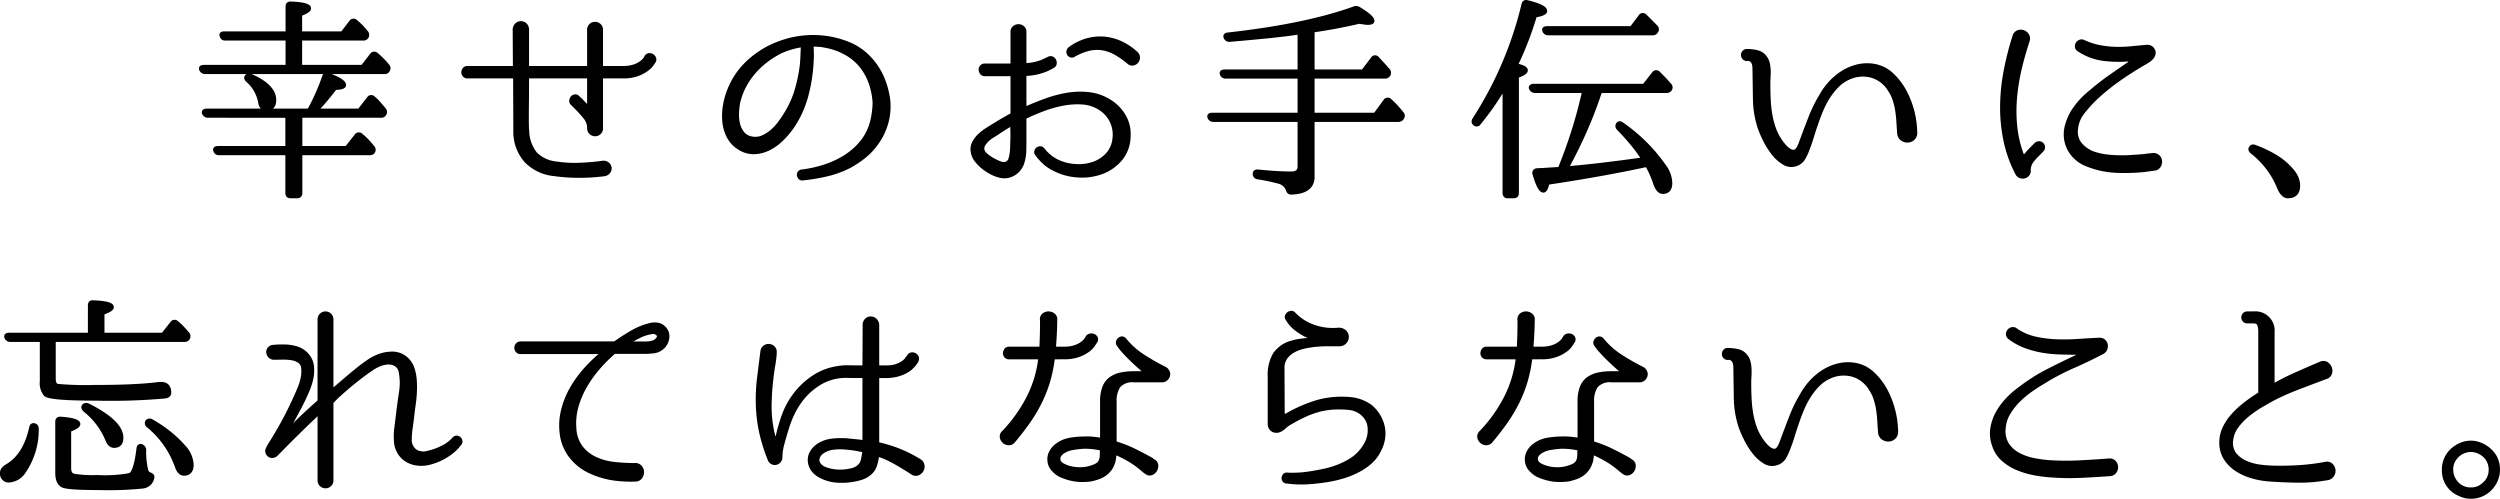 <svg xmlns="http://www.w3.org/2000/svg" width="402.186" height="80.239" viewBox="0 0 402.186 80.239">
  <defs>
    <style>
      .cls-1 {
        stroke: #000;
        stroke-linecap: round;
        stroke-linejoin: round;
        stroke-width: 0.6px;
      }
    </style>
  </defs>
  <title>アセット 46</title>
  <g id="レイヤー_2" data-name="レイヤー 2">
    <g id="content">
      <g>
        <path class="cls-1" d="M46.24,10.737V6.222H36.231a.545.545,0,0,1-.595-.455q-.176-.42.489-.42H46.24v-4.27q0-.595.595-.525,2.905.105,2.905.805,0,.42-1.435.945v3.045h6.755l1.399-1.82a.486.486,0,0,1,.771-.07,11.061,11.061,0,0,1,1.715,1.75.616.616,0,0,1-.56,1.015H48.306v4.515H58.316l1.47-1.89a.498.498,0,0,1,.77-.105q.489.42.944.875a11.723,11.723,0,0,1,.875.98.581.581,0,0,1,.035.735.598.598,0,0,1-.595.28H33.011a.697.697,0,0,1-.665-.42q-.176-.455.489-.455Zm3.465,7.035a34.74,34.74,0,0,0,2.415-5.425.464.464,0,0,1,.7-.315q2.555.945,2.555,1.645,0,.455-1.47.49-.63.84-1.383,1.75-.753.911-1.662,1.855h6.93l1.505-1.925a.476.476,0,0,1,.771-.105,8.752,8.752,0,0,1,.875.857q.42.472.875,1.032a.584.584,0,0,1,.035.735.6.6,0,0,1-.596.28H48.341v5.145h7.42l1.574-1.995a.498.498,0,0,1,.771-.035A12.135,12.135,0,0,1,59.96,23.687a.556.556,0,0,1,.07.734c-.07.164-.257.245-.559.245H48.341v6.37a.496.496,0,0,1-.561.56H46.731q-.526,0-.525-.56v-6.37H35.25a.593.593,0,0,1-.63-.42q-.176-.454.49-.455H46.205v-5.145H33.466a.697.697,0,0,1-.665-.42q-.176-.455.524-.455Zm-10.01-5.495a.555.555,0,0,1,.7-.07q3.744,1.646,3.745,3.885,0,1.4-1.295,1.4-.876,0-1.016-1.05a6.127,6.127,0,0,0-1.995-3.5Q39.416,12.557,39.696,12.277Z"/>
        <path class="cls-1" d="M105.216,9.862q-.035.035-.28.42a3.618,3.618,0,0,1-.822.84,5.911,5.911,0,0,1-1.522.822,6.506,6.506,0,0,1-2.345.368H96.851a.123.123,0,0,0-.14.14v8.12a1.003,1.003,0,0,1-.293.787.971.971,0,0,1-.67.263,1.034,1.034,0,0,1-.688-.263.973.973,0,0,1-.31-.787,2.648,2.648,0,0,0-.612-1.68,22.044,22.044,0,0,0-1.628-1.785l-.455-.455a.565.565,0,0,1-.175-.49.832.832,0,0,1,.21-.473.63.63,0,0,1,.438-.21.564.564,0,0,1,.473.228l.455.42.805.84a.283.283,0,0,0,.49-.21v-4.305a.124.124,0,0,0-.141-.14H84.951a.124.124,0,0,0-.141.14q0,2.555-.018,4.112-.018,1.559-.017,2.468,0,.91.017,1.382.018.472.053.823a6.036,6.036,0,0,0,1.316,3.518,5.485,5.485,0,0,0,3.317,1.522,19.335,19.335,0,0,0,3.703.21q1.913-.07,3.703-.315a1.05,1.05,0,0,1,.857.193.998.998,0,0,1,.35.612.898.898,0,0,1-.192.683,1.081,1.081,0,0,1-.77.403,32.343,32.343,0,0,1-4.008.245,27.594,27.594,0,0,1-3.973-.28,7.234,7.234,0,0,1-4.48-2.1,6.996,6.996,0,0,1-1.785-4.515l-.035-8.96c0-.093-.059-.14-.175-.14h-7.455a.645.645,0,0,1-.525-.21.721.721,0,0,1-.175-.472.792.792,0,0,1,.175-.49.623.623,0,0,1,.525-.228h7.455a.124.124,0,0,0,.14-.14l-.035-5.915a1.136,1.136,0,0,1,.31-.857.994.994,0,0,1,.706-.298,1.022,1.022,0,0,1,.705.28,1.077,1.077,0,0,1,.31.84v5.95c0,.093.059.14.175.14h9.625a.124.124,0,0,0,.141-.14v-5.915a.974.974,0,0,1,.31-.788.988.988,0,0,1,1.341,0,.977.977,0,0,1,.31.788v5.915a.123.123,0,0,0,.14.14h3.396a5.361,5.361,0,0,0,1.75-.245,4.178,4.178,0,0,0,1.12-.56,3.002,3.002,0,0,0,.612-.578,1.385,1.385,0,0,0,.192-.297.569.569,0,0,1,.42-.368.815.815,0,0,1,.525.07.797.797,0,0,1,.367.385A.6.6,0,0,1,105.216,9.862Z"/>
        <path class="cls-1" d="M142.953,16.512a9.891,9.891,0,0,1-.368,3.342,10.112,10.112,0,0,1-1.522,3.133,10.611,10.611,0,0,1-2.082,2.223,16.471,16.471,0,0,1-2.223,1.487,16.076,16.076,0,0,1-3.308,1.277,29.41,29.41,0,0,1-4.322.752.469.469,0,0,1-.437-.14.743.743,0,0,1-.192-.385.555.555,0,0,1,.087-.402.526.526,0,0,1,.403-.228,19.74,19.74,0,0,0,3.5-.753,15.474,15.474,0,0,0,3.43-1.557,12.009,12.009,0,0,0,1.82-1.417,9.724,9.724,0,0,0,1.574-1.942,9.021,9.021,0,0,0,1.016-2.538,13.798,13.798,0,0,0,.35-2.818,11.567,11.567,0,0,0-.56-2.992,9.48,9.48,0,0,0-1.505-2.853,8.396,8.396,0,0,0-2.556-2.152,10.558,10.558,0,0,0-3.325-1.173,7.112,7.112,0,0,0-.997-.14q-.508-.035-.997-.035a.124.124,0,0,0-.141.14v.42q.035.49.035,1.137,0,.649-.07,1.558a25.662,25.662,0,0,1-.858,5.075,16.641,16.641,0,0,1-2.117,4.69,14.148,14.148,0,0,1-1.68,2.047,8.362,8.362,0,0,1-2.136,1.593,5.731,5.731,0,0,1-2.415.647,4.297,4.297,0,0,1-2.52-.753,4.691,4.691,0,0,1-1.68-1.872,6.676,6.676,0,0,1-.665-2.45,9.926,9.926,0,0,1,.14-2.625,11.742,11.742,0,0,1,.7-2.397,12.261,12.261,0,0,1,3.08-4.462,14.714,14.714,0,0,1,4.585-2.887,15.669,15.669,0,0,1,3.938-1.016,15.392,15.392,0,0,1,4.007.035,14.775,14.775,0,0,1,3.816,1.067,9.482,9.482,0,0,1,3.255,2.363,10.801,10.801,0,0,1,2.048,3.272,13.252,13.252,0,0,1,.893,3.658Zm-13.825-9.065a.124.124,0,0,0-.14-.14,12.299,12.299,0,0,0-3.431,1.015,14.484,14.484,0,0,0-2.274,1.417,13.11,13.11,0,0,0-1.995,1.873,11.837,11.837,0,0,0-1.558,2.292,10.824,10.824,0,0,0-.963,2.643,11.188,11.188,0,0,0-.175,1.663,6.288,6.288,0,0,0,.175,1.767,3.768,3.768,0,0,0,.718,1.47,2.327,2.327,0,0,0,1.452.805,2.923,2.923,0,0,0,1.768-.192,6.055,6.055,0,0,0,1.522-.98,8.361,8.361,0,0,0,1.261-1.382q.558-.77.98-1.47a15.455,15.455,0,0,0,1.697-3.815,25.214,25.214,0,0,0,.823-4.095q.069-.841.087-1.47.018-.63.053-1.085Z"/>
        <path class="cls-1" d="M178.404,16.232a6.891,6.891,0,0,1,2.381,2.362,5.704,5.704,0,0,1,.805,3.237,5.895,5.895,0,0,1-1.33,3.78,7.263,7.263,0,0,1-3.098,2.135,9.184,9.184,0,0,1-3.938.49,9.433,9.433,0,0,1-3.814-1.12,6.538,6.538,0,0,1-1.243-.822,6.211,6.211,0,0,1-.787-.788,5.957,5.957,0,0,1-.595-.734.481.481,0,0,1-.088-.473.731.731,0,0,1,.263-.35.682.682,0,0,1,.402-.123.497.497,0,0,1,.402.245h.035a6.458,6.458,0,0,0,2.24,1.855,7.831,7.831,0,0,0,2.835.752,7.469,7.469,0,0,0,2.904-.315,5.492,5.492,0,0,0,2.346-1.47,4.486,4.486,0,0,0,1.154-2.712,4.963,4.963,0,0,0-.454-2.677,5.034,5.034,0,0,0-1.82-2.048,5.911,5.911,0,0,0-2.87-.945,12.451,12.451,0,0,0-3.202.21,19.066,19.066,0,0,0-3.186.91q-1.557.596-2.782,1.19a.224.224,0,0,0-.14.21v3.675q0,.806-.019,1.628a7.017,7.017,0,0,1-.303,1.802,3.157,3.157,0,0,1-.553,1.067,3.121,3.121,0,0,1-.888.77,3.073,3.073,0,0,1-1.091.385,2.868,2.868,0,0,1-1.208-.087,5.571,5.571,0,0,1-1.295-.508,8.149,8.149,0,0,1-1.312-.857,6.491,6.491,0,0,1-1.085-1.103,2.777,2.777,0,0,1-.577-1.242,2.323,2.323,0,0,1,.14-1.505,4.163,4.163,0,0,1,.875-1.208,7.951,7.951,0,0,1,1.242-.98q.683-.437,1.277-.788.665-.42,1.33-.805.665-.385,1.365-.77a.224.224,0,0,0,.141-.21v-6.195c0-.093-.059-.14-.176-.14H158.419a.581.581,0,0,1-.49-.228.883.883,0,0,1-.192-.49.703.703,0,0,1,.157-.49.623.623,0,0,1,.525-.228h4.27c.117,0,.176-.047.176-.14v-5.25a.847.847,0,0,1,.303-.7,1.057,1.057,0,0,1,1.353,0,.848.848,0,0,1,.304.7v5.215c0,.117.046.152.14.105a8.076,8.076,0,0,0,2.729-.56q.875-.42.91-.42a.655.655,0,0,1,.578-.122.729.729,0,0,1,.402.315.848.848,0,0,1,.122.507.583.583,0,0,1-.263.455,11.31,11.31,0,0,1-1.154.595,9.782,9.782,0,0,1-3.325.7.123.123,0,0,0-.14.14v5.285c0,.117.046.152.14.105q1.434-.63,3.115-1.26a19.584,19.584,0,0,1,3.447-.945,12.845,12.845,0,0,1,3.535-.14A7.952,7.952,0,0,1,178.404,16.232Zm-15.574,6.475q.034-.699.018-1.348c-.013-.431-.018-.869-.018-1.312,0-.093-.047-.116-.141-.07q-.595.351-1.154.7-.561.35-1.12.735-.315.21-.753.473a4.579,4.579,0,0,0-.805.612,3.925,3.925,0,0,0-.612.735,1.192,1.192,0,0,0,.21,1.54,4.937,4.937,0,0,0,.805.647,8.064,8.064,0,0,0,.928.524,6.888,6.888,0,0,0,.787.333,1.36,1.36,0,0,0,.963,0,1.09,1.09,0,0,0,.612-.77,6.307,6.307,0,0,0,.228-1.312Q162.829,23.478,162.829,22.707Zm19.949-14.14a.95.95,0,0,1,.315.683.999.999,0,0,1-.228.647.97.97,0,0,1-.577.35.833.833,0,0,1-.7-.21,13.884,13.884,0,0,0-2.117-1.487,6.419,6.419,0,0,0-2.1-.753,5.668,5.668,0,0,0-2.205.088,9.176,9.176,0,0,0-2.433.997.574.574,0,0,1-.489.053.635.635,0,0,1-.315-.263.619.619,0,0,1-.07-.42.66.66,0,0,1,.245-.42,8.638,8.638,0,0,1,2.678-1.348,7.801,7.801,0,0,1,2.782-.297,7.894,7.894,0,0,1,2.73.717A9.759,9.759,0,0,1,182.779,8.567Z"/>
        <path class="cls-1" d="M211.182,12.347V18.437h10.045l1.609-2.205a.486.486,0,0,1,.771-.07,12.3,12.3,0,0,1,1.032,1.015q.473.525.893,1.05a.572.572,0,0,1,.035.77.709.709,0,0,1-.63.316h-13.755v9.135q0,2.449-3.431,2.555a.557.557,0,0,1-.402-.122.844.844,0,0,1-.192-.368,2.009,2.009,0,0,0-1.33-1.225,30.867,30.867,0,0,0-3.465-.735.566.566,0,0,1-.525-.595c0-.303.198-.432.596-.385q3.079.315,5.319.315,1.295,0,1.295-1.12V19.312H195.187a.673.673,0,0,1-.63-.42q-.176-.455.489-.455h14v-6.09H197.182a.632.632,0,0,1-.631-.42q-.174-.455.49-.455h12.005V5.242q-2.345.35-5.145.63-2.801.281-6.09.56a.635.635,0,0,1-.665-.42q-.176-.42.455-.49,12.529-1.4,20.265-4.2a.843.843,0,0,1,.735.07q2.205,1.331,2.205,1.96c0,.234-.258.35-.77.35a4.229,4.229,0,0,1-.542-.053q-.368-.052-.858-.122-1.784.42-3.64.77-1.856.351-3.814.63v6.545h8.085l1.54-2.03a.46.46,0,0,1,.769-.07q.385.42.822.893.438.472.893.998a.637.637,0,0,1,.105.77.658.658,0,0,1-.63.315Z"/>
        <path class="cls-1" d="M243.878,10.492q1.61.315,1.61.84,0,.42-1.435.945v18.76c0,.373-.176.56-.525.56h-.945a.495.495,0,0,1-.56-.56V13.957a43.929,43.929,0,0,1-4.061,5.845.46.46,0,0,1-.77.07c-.188-.163-.198-.385-.035-.665a59.505,59.505,0,0,0,7.91-18.48c.07-.372.303-.501.7-.385q2.835.701,2.835,1.435,0,.455-1.645.735A54.089,54.089,0,0,1,243.878,10.492Zm8.61,16.52q2.205-.175,5.162-.525,2.957-.35,6.738-.875a25.125,25.125,0,0,0-1.82-2.485q-1.015-1.225-2.205-2.45a.53.53,0,0,1-.035-.77q.211-.245.63.07a26.966,26.966,0,0,1,6.79,6.755,4.733,4.733,0,0,1,.981,2.695q0,1.47-1.226,1.47-.806,0-1.295-1.54a16.106,16.106,0,0,0-1.26-2.8l-.665.14q-3.29.7-7.087,1.382-3.798.682-8.243,1.348-.245,1.26-.665,1.26-.665,0-1.435-2.66-.176-.595.455-.665l.84-.035,1.644-.105,1.12-.07q1.225-3.01,2.205-6.107.98-3.098,1.715-6.388H246.923a.674.674,0,0,1-.63-.42.252.252,0,0,1,.035-.333.687.687,0,0,1,.455-.122h17.71l1.54-1.96a.486.486,0,0,1,.77-.07q.454.456.909.928.456.472.875.962a.551.551,0,0,1,.07.77.641.641,0,0,1-.56.245h-10.641l-.279.805q-1.05,3.081-2.346,5.968-1.295,2.887-2.8,5.617Zm9.975-22.505,1.4-1.855a.476.476,0,0,1,.771-.105q.769.735,1.75,1.75a.556.556,0,0,1,.069.77.624.624,0,0,1-.595.314H249.059a.671.671,0,0,1-.63-.42q-.176-.454.489-.455Z"/>
        <path class="cls-1" d="M308.132,21.237a1.24,1.24,0,0,1-.333,1.015,1.348,1.348,0,0,1-.857.385,1.428,1.428,0,0,1-.927-.262,1.211,1.211,0,0,1-.508-.928q-.07-.875-.123-1.803c-.034-.618-.1-1.23-.192-1.837a11.11,11.11,0,0,0-.42-1.768,6.429,6.429,0,0,0-.805-1.627,5.005,5.005,0,0,0-2.888-2.205,5.42,5.42,0,0,0-3.657.315,6.176,6.176,0,0,0-1.891,1.312,10.98,10.98,0,0,0-1.435,1.819,14.237,14.237,0,0,0-1.103,2.135q-.473,1.137-.857,2.292-.35,1.016-.647,1.995-.297.98-.683,1.96a8.379,8.379,0,0,1-.647,1.4,2.161,2.161,0,0,1-1.173.98,2.239,2.239,0,0,1-2.029-.21,6.406,6.406,0,0,1-1.768-1.627,12.471,12.471,0,0,1-1.348-2.205,17.161,17.161,0,0,1-.805-1.908,15.503,15.503,0,0,1-.735-4.497q-.035-2.292-.07-4.567,0-.315-.018-.647a1.921,1.921,0,0,0-.14-.63,1.07,1.07,0,0,0-.367-.473.982.982,0,0,0-.665-.14.602.602,0,0,1-.49-.21.68.68,0,0,1,0-.91.602.602,0,0,1,.49-.21,7.047,7.047,0,0,1,1.645.193,2.243,2.243,0,0,1,1.33.927,2.609,2.609,0,0,1,.42.98,6.582,6.582,0,0,1,.123,1.067q.016.543-.018,1.103-.035.56-.035,1.05,0,1.191.053,2.415a20.523,20.523,0,0,0,.244,2.415,13.369,13.369,0,0,0,.596,2.328,8.446,8.446,0,0,0,1.102,2.118c.093.14.222.31.385.507a5.752,5.752,0,0,0,.525.56,2.515,2.515,0,0,0,.595.42,1.112,1.112,0,0,0,.63.123.726.726,0,0,0,.438-.245,2.129,2.129,0,0,0,.332-.49,5.463,5.463,0,0,0,.245-.56c.07-.186.128-.35.176-.49q.664-1.785,1.382-3.64a22.567,22.567,0,0,1,1.733-3.535,10.562,10.562,0,0,1,1.54-2.135,9.723,9.723,0,0,1,2.013-1.662,7.929,7.929,0,0,1,2.362-.981,6.651,6.651,0,0,1,2.59-.087,5.519,5.519,0,0,1,2.94,1.47,10.587,10.587,0,0,1,2.1,2.782,14.627,14.627,0,0,1,1.645,6.423Z"/>
        <path class="cls-1" d="M327.525,23.232a.711.711,0,0,1,.56-.21.68.68,0,0,1,.438.21.729.729,0,0,1,.175.455.578.578,0,0,1-.228.49l-.42.455a10.601,10.601,0,0,0-1.242,1.365,2.462,2.462,0,0,0-.403,1.47.889.889,0,0,1-.227.63,1.032,1.032,0,0,1-.543.315,1.061,1.061,0,0,1-.63-.053.937.937,0,0,1-.49-.438,20.419,20.419,0,0,1-1.925-5.39,26.158,26.158,0,0,1-.525-5.548,31.634,31.634,0,0,1,.578-5.6,47.774,47.774,0,0,1,1.417-5.548,1.014,1.014,0,0,1,.595-.683,1.181,1.181,0,0,1,.823-.017,1.264,1.264,0,0,1,.647.507,1.058,1.058,0,0,1,.104.893q-.734,2.205-1.277,4.497a32.74,32.74,0,0,0-.752,4.62,24.598,24.598,0,0,0,.017,4.638,18.378,18.378,0,0,0,1.033,4.515.318.318,0,0,0,.297.262.492.492,0,0,0,.403-.157c.162-.21.338-.414.524-.612s.397-.414.63-.647Zm18.83,1.68a1.124,1.124,0,0,1,.857.315,1.11,1.11,0,0,1,.315.735,1.295,1.295,0,0,1-.228.788.941.941,0,0,1-.77.402c-.14.024-.292.047-.454.07-.164.024-.327.047-.49.07q-.281.035-.525.07a30.011,30.011,0,0,1-4.62.14,14.192,14.192,0,0,1-4.689-1.015,5.465,5.465,0,0,1-2.853-2.468,5.126,5.126,0,0,1-.473-3.518,8.423,8.423,0,0,1,1.47-3.184,12.756,12.756,0,0,1,2.38-2.485,40.639,40.639,0,0,1,3.255-2.537q1.541-1.068,3.011-2.083a.41.41,0,0,0,.14-.402q-.035-.262-.28-.228a18.736,18.736,0,0,1-4.252-.122,9.438,9.438,0,0,1-3.728-1.453.614.614,0,0,1-.315-.455.824.824,0,0,1,.088-.507.8.8,0,0,1,.402-.351.714.714,0,0,1,.595.018,11.163,11.163,0,0,0,2.573.84,15.684,15.684,0,0,0,2.537.28,19.798,19.798,0,0,0,2.503-.087q1.241-.122,2.502-.228a.971.971,0,0,1,.822.228,1.055,1.055,0,0,1,.368.717,1.088,1.088,0,0,1-.192.63,2.263,2.263,0,0,1-.455.49,4.764,4.764,0,0,1-.56.385q-.297.176-.542.315-2.101,1.225-4.025,2.59a34.015,34.015,0,0,0-3.604,2.941,21.926,21.926,0,0,0-2.048,2.274,5.022,5.022,0,0,0-1.067,2.66,3.175,3.175,0,0,0,.612,2.397,5.041,5.041,0,0,0,1.978,1.453,9.75,9.75,0,0,0,2.152.525,19.483,19.483,0,0,0,2.152.157q1.05.019,2.065-.052,1.015-.07,1.925-.14c.163-.022.338-.046.525-.07q.21-.035.472-.052C346.058,24.953,346.215,24.935,346.355,24.912Z"/>
        <path class="cls-1" d="M362.105,23.756c.14-.232.361-.28.665-.14a18.466,18.466,0,0,1,3.465,1.662,10.417,10.417,0,0,1,2.485,2.153,4.206,4.206,0,0,1,.769,1.208,3.238,3.238,0,0,1,.245,1.208q0,1.75-1.68,1.75-.806,0-1.4-1.33a13.778,13.778,0,0,0-4.41-5.845Q361.859,24.038,362.105,23.756Z"/>
        <path class="cls-1" d="M5.515,68.389a.539.539,0,0,1,.42.595A11.906,11.906,0,0,1,3.905,75.809a3.126,3.126,0,0,1-2.345,1.505A1.113,1.113,0,0,1,.3,76.054q0-.595.805-1.085,2.905-1.68,3.885-6.16Q5.095,68.284,5.515,68.389Zm8.925-14.56v-4.69q0-.595.561-.525,3.009.105,3.01.806,0,.419-1.505.944v3.465h9.695l1.47-1.855a.485.485,0,0,1,.77-.07,7.819,7.819,0,0,1,.91.84q.42.455.84.945a.629.629,0,0,1,.035.77.589.589,0,0,1-.56.245h-21v6.195q0,.98.56,1.155a50.657,50.657,0,0,0,5.985.175q3.499,0,6.037-.122,2.537-.123,4.112-.333a1.731,1.731,0,0,0,.21-.018,2.657,2.657,0,0,1,.315-.018q1.365,0,1.365,1.436,0,.524-.7.63a98.726,98.726,0,0,1-11.165.35q-7.305,0-8.06-.665a2.838,2.838,0,0,1-.619-2.135v-6.65h-5.04a.632.632,0,0,1-.63-.385c-.164-.326,0-.49.489-.49ZM22.77,71.749a.711.711,0,0,1,.455.63,12.056,12.056,0,0,0,.351,3.394.841.841,0,0,0,.489.49,1.471,1.471,0,0,1,.386.228.376.376,0,0,1,.069.399,1.766,1.766,0,0,1-1.609,1.407,53.998,53.998,0,0,1-6.931.241q-5.145,0-5.915-.413-.875-.445-.875-2.072v-8.191q0-.595.596-.524,2.835.21,2.835.875,0,.455-1.471.98V75.354q0,.945.7,1.155a18.67,18.67,0,0,0,3.78.21,22.108,22.108,0,0,0,5.25-.315q.91-.384,1.365-4.165C22.291,71.796,22.466,71.632,22.77,71.749Zm-9.31-6.44q.245-.315.734-.105,5.355,2.696,5.356,5.215,0,1.33-1.19,1.33-.734,0-1.12-1.015a11.854,11.854,0,0,0-3.604-4.76Q13.25,65.589,13.46,65.309Zm10.22,2.485a.555.555,0,0,1,.7-.07,22.504,22.504,0,0,1,2.905,1.96,17.86,17.86,0,0,1,2.239,2.135,4.583,4.583,0,0,1,1.33,2.905q0,1.505-1.26,1.505-.771,0-1.19-1.26a14.821,14.821,0,0,0-4.585-6.475A.522.522,0,0,1,23.68,67.794Z"/>
        <path class="cls-1" d="M73.923,71.434a7.545,7.545,0,0,1-1.908,1.75,9.47,9.47,0,0,1-2.677,1.225,5.408,5.408,0,0,1-2.083.21,4.291,4.291,0,0,1-1.785-.578,3.669,3.669,0,0,1-1.277-1.295,3.968,3.968,0,0,1-.525-1.942,9.546,9.546,0,0,1,.07-1.978q.139-1.068.245-1.978.245-2.065.508-3.763a9.32,9.32,0,0,0-.053-3.272,1.763,1.763,0,0,0-.736-1.155,2.271,2.271,0,0,0-1.192-.315,3.618,3.618,0,0,0-1.335.263,6.679,6.679,0,0,0-1.159.577q-.948.63-1.914,1.365-.965.735-1.844,1.47-.877.735-1.615,1.4a14.091,14.091,0,0,0-1.193,1.19.337.337,0,0,0-.105.245v12.355a.976.976,0,0,1-.309.788.987.987,0,0,1-1.341,0,.973.973,0,0,1-.309-.788V66.569c0-.046-.03-.081-.088-.104a.135.135,0,0,0-.157.035q-1.75,1.646-3.343,3.22-1.592,1.575-3.343,3.36a.938.938,0,0,1-.63.297.749.749,0,0,1-.595-.228.779.779,0,0,1-.175-.945,9.877,9.877,0,0,1,.489-.875,59.139,59.139,0,0,0,4.551-8.715,8.605,8.605,0,0,0,.56-1.732,5.632,5.632,0,0,0,.105-1.627,1.46,1.46,0,0,0-.578-1.103,2.887,2.887,0,0,0-1.225-.49,7.818,7.818,0,0,0-1.487-.105c-.514.012-.969.017-1.365.017a.897.897,0,0,1-.665-.245,1.027,1.027,0,0,1-.298-.578.816.816,0,0,1,.141-.612.878.878,0,0,1,.612-.35,14.656,14.656,0,0,1,1.995-.07,7.366,7.366,0,0,1,1.785.28,3.676,3.676,0,0,1,1.802,1.19,3.323,3.323,0,0,1,.753,1.925,6.616,6.616,0,0,1-.192,2.083,11.168,11.168,0,0,1-.683,1.942q-.63,1.436-1.365,2.8-.735,1.365-1.47,2.695a.158.158,0,0,0,.07.228.178.178,0,0,0,.244-.018q1.05-1.085,2.083-2.048,1.031-.963,2.327-2.117a.252.252,0,0,0,.141-.245V51.449a.972.972,0,0,1,.309-.787.987.987,0,0,1,1.341,0,.975.975,0,0,1,.309.787v11.271a.111.111,0,0,0,.062.104c.042.024.091.013.147-.035q.664-.559,1.295-1.103.63-.542,1.312-1.12.683-.578,1.47-1.208.788-.63,1.803-1.33a8.481,8.481,0,0,1,1.558-.787,6.34,6.34,0,0,1,1.802-.368,3.441,3.441,0,0,1,2.24.578,3.709,3.709,0,0,1,1.33,1.768,7.841,7.841,0,0,1,.385,1.925,15.874,15.874,0,0,1,.018,1.978q-.053.998-.192,1.978-.141.98-.245,1.925-.104.876-.245,1.873a13.168,13.168,0,0,0-.14,1.802,2.194,2.194,0,0,0,.91,1.891,2.561,2.561,0,0,0,2.064.21,9.786,9.786,0,0,0,2.45-.928A5.504,5.504,0,0,0,73.048,70.559a.589.589,0,0,1,.472-.175.68.68,0,0,1,.578.577A.593.593,0,0,1,73.923,71.434Z"/>
        <path class="cls-1" d="M106.773,52.709a1.846,1.846,0,0,1,.596,1.68,2.384,2.384,0,0,1-.875,1.575,2.54,2.54,0,0,1-1.348.577,11.997,11.997,0,0,1-1.383.088H99.003a.43.43,0,0,0-.315.104,23.975,23.975,0,0,0-2.484,2.503,18.96,18.96,0,0,0-2.083,2.939,14.179,14.179,0,0,0-1.364,3.255,9.819,9.819,0,0,0-.333,3.448,5.49,5.49,0,0,0,1.085,3.132,6.296,6.296,0,0,0,2.327,1.803,9.735,9.735,0,0,0,3.028.805,30.411,30.411,0,0,0,3.22.175,1.045,1.045,0,0,1,.91.332,1.232,1.232,0,0,1,.315.822,1.398,1.398,0,0,1-.279.84,1.009,1.009,0,0,1-.875.385,18.917,18.917,0,0,1-3.553-.192,13.562,13.562,0,0,1-3.413-.998,8.345,8.345,0,0,1-3.324-2.52,7.406,7.406,0,0,1-1.54-3.851,10.134,10.134,0,0,1,.245-3.657,13.628,13.628,0,0,1,1.382-3.43,18.024,18.024,0,0,1,2.205-3.062,22.58,22.58,0,0,1,2.713-2.59.117.117,0,0,0,.035-.14.113.113,0,0,0-.105-.07H83.778a.661.661,0,0,1-.561-.228.784.784,0,0,1-.175-.49.743.743,0,0,1,.192-.49.671.671,0,0,1,.543-.228H98.793a.534.534,0,0,0,.21-.07q1.295-.91,2.643-1.698a11.066,11.066,0,0,1,2.853-1.172,2.887,2.887,0,0,1,1.225-.087A1.789,1.789,0,0,1,106.773,52.709ZM105.548,54.809q.665-.595.315-1.032a1.129,1.129,0,0,0-1.155-.298,6.697,6.697,0,0,0-1.907.63q-.894.456-1.768.945a.085.085,0,0,0-.053.105.082.082,0,0,0,.088.07h3.045a2.863,2.863,0,0,0,.805-.122A1.752,1.752,0,0,0,105.548,54.809Z"/>
        <path class="cls-1" d="M147.866,74.094a1.021,1.021,0,0,1,.56.735,1.235,1.235,0,0,1-.141.823,1.253,1.253,0,0,1-.63.542.948.948,0,0,1-.91-.14q-1.575-1.015-2.853-1.732a15.235,15.235,0,0,0-2.642-1.173c-.048-.046-.082-.04-.105.018a.431.431,0,0,0-.035.157,6.648,6.648,0,0,1-.35,1.61,2.773,2.773,0,0,1-.981,1.33,4.011,4.011,0,0,1-1.295.665,10.116,10.116,0,0,1-1.399.315,10.583,10.583,0,0,1-2.643.087,6.559,6.559,0,0,1-2.538-.787,3.37,3.37,0,0,1-1.12-.945,2.625,2.625,0,0,1-.524-1.4,2.299,2.299,0,0,1,.332-1.452,3.633,3.633,0,0,1,.998-1.067,5.141,5.141,0,0,1,2.292-.822,13.456,13.456,0,0,1,2.258-.053q.735.07,1.435.14.7.071,1.436.175c.022,0,.035-.023.035-.07V60.654a.124.124,0,0,0-.141-.14h-1.154c-.468,0-.934-.006-1.4-.018a9.113,9.113,0,0,0-1.295.053,8.172,8.172,0,0,0-3.71,1.435,10.654,10.654,0,0,0-2.8,2.8,13.825,13.825,0,0,0-1.226,2.205,17.18,17.18,0,0,0-.805,2.24q-.35,1.121-.647,2.24a8.447,8.447,0,0,0-.298,2.17.914.914,0,0,1-.263.577.957.957,0,0,1-.507.28.867.867,0,0,1-.56-.087.89.89,0,0,1-.42-.455,27.118,27.118,0,0,1-1.365-4.305,23.58,23.58,0,0,1-.56-4.479,27.9,27.9,0,0,1,.192-4.323q.262-2.117.543-4.323a.983.983,0,0,1,.385-.683,1.051,1.051,0,0,1,1.348.07.911.911,0,0,1,.297.718q0,.244-.034.63c-.024.257-.053.514-.088.77-.035.257-.076.514-.122.77-.048.257-.082.467-.105.63q-.176,1.225-.298,2.467-.123,1.243-.157,2.502a20.089,20.089,0,0,0,.07,2.923,19.456,19.456,0,0,0,.524,2.922.336.336,0,0,0,.333.228.245.245,0,0,0,.297-.228,28.909,28.909,0,0,1,.928-3.255,12.977,12.977,0,0,1,1.453-2.905,12.142,12.142,0,0,1,3.149-3.22,9.428,9.428,0,0,1,4.235-1.68,7.767,7.767,0,0,1,1.505-.122c.467.012.933.018,1.4.018h1.154a.124.124,0,0,0,.141-.14l.034-6.58a1.115,1.115,0,0,1,.315-.875,1.009,1.009,0,0,1,.683-.28,1.075,1.075,0,0,1,.7.28,1.097,1.097,0,0,1,.367.805v6.65a.124.124,0,0,0,.14.14h1.4a4.522,4.522,0,0,0,1.732-.297,3.809,3.809,0,0,0,1.103-.647,1.797,1.797,0,0,0,.35-.385,2.534,2.534,0,0,1,.315-.385.571.571,0,0,1,.42-.367.819.819,0,0,1,.893.438.637.637,0,0,1-.018.56v.035a3.668,3.668,0,0,1-.473.683,6.649,6.649,0,0,1-.577.578,5.311,5.311,0,0,1-1.54.84,6.779,6.779,0,0,1-2.17.385h-1.435a.124.124,0,0,0-.14.14v10.605c0,.117.047.175.14.175A20.993,20.993,0,0,1,147.866,74.094Zm-8.819-1.435c0-.117-.048-.175-.141-.175a16.832,16.832,0,0,0-2.87-.455,8.668,8.668,0,0,0-1.978.018,3.952,3.952,0,0,0-1.802.683,1.833,1.833,0,0,0-.56.63,1.337,1.337,0,0,0-.175.77,1.38,1.38,0,0,0,.367.734,2.154,2.154,0,0,0,.683.49,6.461,6.461,0,0,0,2.03.473,7.071,7.071,0,0,0,2.17-.157,2.875,2.875,0,0,0,.928-.298,2.218,2.218,0,0,0,.718-.577,1.671,1.671,0,0,0,.35-.718Q138.872,73.639,139.047,72.659Z"/>
        <path class="cls-1" d="M169.571,57.504c-.117,0-.175.047-.175.14a22.634,22.634,0,0,1-.77,3.745,20.951,20.951,0,0,1-1.329,3.36,24.65,24.65,0,0,1-1.873,3.132q-1.068,1.523-2.397,3.098a.936.936,0,0,1-.787.35,1.171,1.171,0,0,1-.735-.315,1.19,1.19,0,0,1-.367-.683.885.885,0,0,1,.315-.787,23.759,23.759,0,0,0,3.99-5.601,18.586,18.586,0,0,0,1.89-6.3c.047-.093.012-.14-.104-.14h-4.9a.619.619,0,0,1-.524-.228.706.706,0,0,1-.158-.49.896.896,0,0,1,.192-.49.585.585,0,0,1,.49-.228h5.005c.117,0,.176-.046.176-.14q.069-1.504.087-2.572.018-1.068.018-1.838a.862.862,0,0,1,.28-.84,1.204,1.204,0,0,1,.769-.28,1.333,1.333,0,0,1,.788.263.868.868,0,0,1,.332.822q0,.806-.053,1.925-.051,1.12-.157,2.52a.123.123,0,0,0,.14.14h1.471a5.336,5.336,0,0,0,1.75-.245,4.161,4.161,0,0,0,1.12-.56,2.999,2.999,0,0,0,.612-.578,1.388,1.388,0,0,0,.192-.297.723.723,0,0,1,.508-.42.924.924,0,0,1,.595.052.696.696,0,0,1,.367.403.598.598,0,0,1-.14.595c-.023.023-.117.17-.28.438a3.431,3.431,0,0,1-.822.857,5.86,5.86,0,0,1-1.54.822,6.653,6.653,0,0,1-2.362.368Zm17.745,1.75a1.091,1.091,0,0,1,.56.559.887.887,0,0,1,0,.77,1.06,1.06,0,0,1-.665.595,1.292,1.292,0,0,1-.314.035h-4.41a2.917,2.917,0,0,0-2.519.893,4.289,4.289,0,0,0-.631,2.502v6.51q0,.105.141.175a19.62,19.62,0,0,1,2.957,1.154q1.348.666,2.678,1.4a1.673,1.673,0,0,1,.175.105,1.185,1.185,0,0,0,.141.122.827.827,0,0,0,.14.087.873.873,0,0,1,.473.717,1.315,1.315,0,0,1-.21.788,1.21,1.21,0,0,1-.612.49.791.791,0,0,1-.77-.14c-.07-.046-.14-.093-.21-.14a1.069,1.069,0,0,1-.175-.141,1.041,1.041,0,0,1-.175-.14,14.734,14.734,0,0,0-2.188-1.593,19.633,19.633,0,0,0-2.258-1.137q-.105-.105-.106.07a.233.233,0,0,0-.017.158.251.251,0,0,1-.018.158q-.035.35-.088.682a3.377,3.377,0,0,1-.228.752,2.87,2.87,0,0,1-.367.7,4.956,4.956,0,0,1-.508.595,4.044,4.044,0,0,1-1.242.77,9.328,9.328,0,0,1-1.277.385,7.995,7.995,0,0,1-1.312.105,7.637,7.637,0,0,1-2.521-.35,7.843,7.843,0,0,1-1.207-.455,4.161,4.161,0,0,1-1.19-.962,2.355,2.355,0,0,1-.56-1.347,2.437,2.437,0,0,1,.297-1.436,3.206,3.206,0,0,1,.963-1.085,4.838,4.838,0,0,1,2.135-.893,14.096,14.096,0,0,1,2.24-.192,9.246,9.246,0,0,1,1.383.035q.681.07,1.312.175a.124.124,0,0,0,.14-.14v-5.985a6.239,6.239,0,0,1,.35-2.257,3.109,3.109,0,0,1,1.033-1.4,4.234,4.234,0,0,1,1.627-.718,10.085,10.085,0,0,1,2.17-.21h1.226a.271.271,0,0,0,.279-.192.275.275,0,0,0-.104-.333q-.806-.699-1.418-1.277t-1.067-1.05q-.456-.472-.805-.875a7.977,7.977,0,0,1-.63-.822.551.551,0,0,1-.105-.49.784.784,0,0,1,.263-.402.646.646,0,0,1,.42-.157.589.589,0,0,1,.438.245,12.672,12.672,0,0,0,2.958,2.642A36.233,36.233,0,0,0,187.316,59.254ZM177.131,73.919a1.762,1.762,0,0,0,.087-.525q.018-.349.018-1.05c0-.117-.047-.175-.14-.175a12.744,12.744,0,0,0-2.625-.28,13.865,13.865,0,0,0-1.891.21,4.173,4.173,0,0,0-1.68.665,1.852,1.852,0,0,0-.473.525.968.968,0,0,0-.122.7q.069.596.98.981a5.66,5.66,0,0,0,1.908.473,6.009,6.009,0,0,0,2.012-.158,5.088,5.088,0,0,0,1.173-.438A1.432,1.432,0,0,0,177.131,73.919Z"/>
        <path class="cls-1" d="M222.511,70.629a5.616,5.616,0,0,1-.63,1.819,6.018,6.018,0,0,1-1.399,1.873,9.645,9.645,0,0,1-1.978,1.365,13.911,13.911,0,0,1-2.346.962,18.637,18.637,0,0,1-2.537.595,31.485,31.485,0,0,1-3.482.385,17.867,17.867,0,0,1-3.133-.141h-.035a.524.524,0,0,1-.402-.228.587.587,0,0,1-.087-.42.724.724,0,0,1,.175-.385.452.452,0,0,1,.42-.123,17.505,17.505,0,0,0,3.098-.122q1.416-.192,3.027-.542a13.342,13.342,0,0,0,3.99-1.575,6.929,6.929,0,0,0,2.59-2.731,4.376,4.376,0,0,0,.542-2.38,3.181,3.181,0,0,0-.927-2.205,3.874,3.874,0,0,0-2.311-1.12,16.664,16.664,0,0,0-2.729-.052,11.444,11.444,0,0,0-2.45.438,15.186,15.186,0,0,0-2.345.91q-1.156.56-2.381,1.295a3.599,3.599,0,0,0-.42.333c-.14.129-.286.251-.438.367a2.166,2.166,0,0,1-.473.28,1.31,1.31,0,0,1-.524.105,1.074,1.074,0,0,1-1.085-1.085v-7.7a6.522,6.522,0,0,1,.84-3.57,4.836,4.836,0,0,1,2.765-1.89,7.576,7.576,0,0,1,1.155-.263q.595-.087,1.4-.157a.275.275,0,0,0,.245-.245.285.285,0,0,0-.141-.315,9.572,9.572,0,0,1-2.047-1.225,5.486,5.486,0,0,1-1.312-1.505.512.512,0,0,1-.141-.49.788.788,0,0,1,.718-.578.5.5,0,0,1,.438.193,8.034,8.034,0,0,0,3.115,2.012,9.226,9.226,0,0,0,3.989.507,1.48,1.48,0,0,1,.893.21,1.089,1.089,0,0,1,.508.735,1.176,1.176,0,0,1-.245.997,1.147,1.147,0,0,1-.945.438h-1.75q-.98,0-1.96.088a15.047,15.047,0,0,0-1.925.297,6.638,6.638,0,0,0-1.697.613,3.844,3.844,0,0,0-1.242,1.032,2.844,2.844,0,0,0-.56,1.575l.035,7.49a.337.337,0,0,0,.21.315.377.377,0,0,0,.385,0,22.516,22.516,0,0,1,5.093-2.205,14.74,14.74,0,0,1,5.232-.42,6.456,6.456,0,0,1,3.255,1.26,5.999,5.999,0,0,1,1.681,2.398A5.195,5.195,0,0,1,222.511,70.629Z"/>
        <path class="cls-1" d="M246.385,57.504c-.117,0-.175.047-.175.14a22.619,22.619,0,0,1-.77,3.745,20.953,20.953,0,0,1-1.329,3.36,24.649,24.649,0,0,1-1.873,3.132q-1.068,1.523-2.397,3.098a.935.935,0,0,1-.787.35,1.172,1.172,0,0,1-.735-.315,1.19,1.19,0,0,1-.367-.683.885.885,0,0,1,.314-.787,23.756,23.756,0,0,0,3.99-5.601,18.584,18.584,0,0,0,1.89-6.3c.047-.093.012-.14-.104-.14h-4.9a.619.619,0,0,1-.524-.228.706.706,0,0,1-.158-.49.895.895,0,0,1,.192-.49.585.585,0,0,1,.49-.228h5.005c.117,0,.176-.046.176-.14q.069-1.504.087-2.572.018-1.068.018-1.838a.862.862,0,0,1,.28-.84,1.204,1.204,0,0,1,.77-.28,1.333,1.333,0,0,1,.788.263.868.868,0,0,1,.332.822q0,.806-.053,1.925-.051,1.12-.157,2.52a.123.123,0,0,0,.14.14h1.471a5.336,5.336,0,0,0,1.75-.245,4.163,4.163,0,0,0,1.12-.56,2.999,2.999,0,0,0,.612-.578,1.391,1.391,0,0,0,.192-.297.723.723,0,0,1,.508-.42.924.924,0,0,1,.595.052.696.696,0,0,1,.367.403.598.598,0,0,1-.14.595c-.024.023-.117.17-.28.438a3.432,3.432,0,0,1-.822.857,5.859,5.859,0,0,1-1.54.822,6.653,6.653,0,0,1-2.362.368Zm17.745,1.75a1.09,1.09,0,0,1,.56.559.887.887,0,0,1,0,.77,1.061,1.061,0,0,1-.665.595,1.293,1.293,0,0,1-.315.035H259.3a2.917,2.917,0,0,0-2.52.893,4.289,4.289,0,0,0-.631,2.502v6.51q0,.105.141.175a19.619,19.619,0,0,1,2.957,1.154q1.348.666,2.678,1.4a1.694,1.694,0,0,1,.175.105,1.172,1.172,0,0,0,.141.122.831.831,0,0,0,.14.087.873.873,0,0,1,.473.717,1.316,1.316,0,0,1-.21.788,1.209,1.209,0,0,1-.612.49.791.791,0,0,1-.77-.14c-.07-.046-.14-.093-.21-.14a1.069,1.069,0,0,1-.175-.141,1.041,1.041,0,0,1-.175-.14,14.744,14.744,0,0,0-2.188-1.593,19.63,19.63,0,0,0-2.258-1.137q-.105-.105-.105.07a.232.232,0,0,0-.017.158.252.252,0,0,1-.018.158q-.035.35-.088.682a3.371,3.371,0,0,1-.228.752,2.877,2.877,0,0,1-.367.7,4.965,4.965,0,0,1-.508.595,4.045,4.045,0,0,1-1.242.77,9.325,9.325,0,0,1-1.277.385,7.995,7.995,0,0,1-1.312.105,7.637,7.637,0,0,1-2.521-.35,7.842,7.842,0,0,1-1.207-.455,4.159,4.159,0,0,1-1.19-.962,2.354,2.354,0,0,1-.56-1.347,2.437,2.437,0,0,1,.297-1.436,3.206,3.206,0,0,1,.963-1.085,4.838,4.838,0,0,1,2.135-.893,14.098,14.098,0,0,1,2.24-.192,9.246,9.246,0,0,1,1.383.035q.681.07,1.312.175a.124.124,0,0,0,.14-.14v-5.985a6.239,6.239,0,0,1,.35-2.257,3.109,3.109,0,0,1,1.033-1.4,4.233,4.233,0,0,1,1.627-.718,10.084,10.084,0,0,1,2.17-.21h1.226a.271.271,0,0,0,.279-.192.275.275,0,0,0-.104-.333q-.806-.699-1.418-1.277t-1.067-1.05q-.456-.472-.805-.875a7.963,7.963,0,0,1-.63-.822.551.551,0,0,1-.105-.49.786.786,0,0,1,.263-.402.647.647,0,0,1,.42-.157.588.588,0,0,1,.438.245,12.675,12.675,0,0,0,2.958,2.642A36.258,36.258,0,0,0,264.13,59.254Zm-10.184,14.665a1.762,1.762,0,0,0,.087-.525q.018-.349.018-1.05c0-.117-.047-.175-.14-.175a12.744,12.744,0,0,0-2.625-.28,13.863,13.863,0,0,0-1.891.21,4.174,4.174,0,0,0-1.68.665,1.854,1.854,0,0,0-.473.525.967.967,0,0,0-.122.7q.069.596.98.981a5.66,5.66,0,0,0,1.908.473,6.009,6.009,0,0,0,2.012-.158,5.086,5.086,0,0,0,1.173-.438A1.433,1.433,0,0,0,253.945,73.919Z"/>
        <path class="cls-1" d="M305.056,69.334a1.242,1.242,0,0,1-.333,1.015,1.345,1.345,0,0,1-.857.385,1.424,1.424,0,0,1-.927-.262,1.21,1.21,0,0,1-.508-.927q-.07-.875-.123-1.803c-.034-.618-.1-1.23-.192-1.838a11.121,11.121,0,0,0-.42-1.768,6.427,6.427,0,0,0-.805-1.627,5.003,5.003,0,0,0-2.888-2.205,5.419,5.419,0,0,0-3.657.315,6.177,6.177,0,0,0-1.891,1.312,10.979,10.979,0,0,0-1.435,1.82,14.24,14.24,0,0,0-1.103,2.135q-.473,1.138-.857,2.293-.35,1.015-.647,1.995t-.683,1.96a8.366,8.366,0,0,1-.647,1.4,2.159,2.159,0,0,1-1.173.98,2.24,2.24,0,0,1-2.029-.21,6.409,6.409,0,0,1-1.768-1.628,12.457,12.457,0,0,1-1.348-2.205,17.163,17.163,0,0,1-.805-1.908,15.502,15.502,0,0,1-.735-4.497q-.035-2.293-.07-4.568c0-.21-.006-.425-.018-.647a1.927,1.927,0,0,0-.14-.63,1.074,1.074,0,0,0-.367-.473.985.985,0,0,0-.665-.14.602.602,0,0,1-.49-.21.68.68,0,0,1,0-.91.604.604,0,0,1,.49-.21,7.046,7.046,0,0,1,1.645.193,2.246,2.246,0,0,1,1.33.927,2.609,2.609,0,0,1,.42.981,6.585,6.585,0,0,1,.123,1.067q.016.543-.018,1.103c-.024.373-.035.724-.035,1.05q0,1.19.053,2.415a20.529,20.529,0,0,0,.244,2.415,13.38,13.38,0,0,0,.596,2.327,8.434,8.434,0,0,0,1.103,2.118,6.317,6.317,0,0,0,.385.507,5.831,5.831,0,0,0,.525.561,2.532,2.532,0,0,0,.595.42,1.116,1.116,0,0,0,.63.122.721.721,0,0,0,.438-.245,2.103,2.103,0,0,0,.332-.49,5.48,5.48,0,0,0,.245-.56c.07-.186.128-.35.176-.49q.664-1.784,1.382-3.64a22.585,22.585,0,0,1,1.732-3.535,10.576,10.576,0,0,1,1.54-2.135,9.717,9.717,0,0,1,2.013-1.663,7.918,7.918,0,0,1,2.362-.98,6.653,6.653,0,0,1,2.59-.087,5.524,5.524,0,0,1,2.94,1.47,10.575,10.575,0,0,1,2.1,2.782,14.627,14.627,0,0,1,1.645,6.422Z"/>
        <path class="cls-1" d="M339.275,74.059a1.002,1.002,0,0,1,.857.298,1.176,1.176,0,0,1,.315.752,1.237,1.237,0,0,1-.245.787.991.991,0,0,1-.787.403q-2.415.175-4.726.28a38.732,38.732,0,0,1-4.654-.07,21.675,21.675,0,0,1-2.695-.333,13.495,13.495,0,0,1-2.748-.805,8.328,8.328,0,0,1-2.345-1.452,5.116,5.116,0,0,1-1.487-2.311,5.442,5.442,0,0,1-.263-2.747,7.606,7.606,0,0,1,.91-2.538,10.738,10.738,0,0,1,1.662-2.188,14.583,14.583,0,0,1,2.03-1.732,28.367,28.367,0,0,1,4.41-2.782q2.31-1.172,4.689-2.292a.223.223,0,0,0,.158-.297.325.325,0,0,0-.298-.263q-1.435,0-2.853-.053a19.882,19.882,0,0,1-2.782-.297,14.91,14.91,0,0,1-2.66-.735,9.745,9.745,0,0,1-2.45-1.365.69.69,0,0,1-.314-.542.837.837,0,0,1,.175-.525.895.895,0,0,1,.473-.315.713.713,0,0,1,.612.122,8.712,8.712,0,0,0,3.08,1.365,18.663,18.663,0,0,0,3.43.455,32.076,32.076,0,0,0,3.518-.053q1.767-.122,3.378-.192a1.018,1.018,0,0,1,1.12.805,1.222,1.222,0,0,1-.07.7,1.105,1.105,0,0,1-.525.56q-2.345,1.226-4.707,2.258a37.534,37.534,0,0,0-4.638,2.433q-1.015.596-2.1,1.348a14.625,14.625,0,0,0-2.013,1.68,10.59,10.59,0,0,0-1.593,2.03,5.42,5.42,0,0,0-.769,2.397,4.039,4.039,0,0,0,.56,2.677,4.946,4.946,0,0,0,1.838,1.627,9,9,0,0,0,2.52.857,20.226,20.226,0,0,0,2.572.333,41.824,41.824,0,0,0,4.691.018Q336.929,74.234,339.275,74.059Z"/>
        <path class="cls-1" d="M374.166,74.584a.996.996,0,0,1,.91.28,1.314,1.314,0,0,1,.351.788,1.269,1.269,0,0,1-.245.84,1.172,1.172,0,0,1-.875.473,24.431,24.431,0,0,1-4.726.385q-2.414-.035-4.725-.21a12.863,12.863,0,0,1-2.643-.508,9.066,9.066,0,0,1-2.433-1.12,5.973,5.973,0,0,1-1.768-1.785,4.608,4.608,0,0,1-.683-2.538,5.377,5.377,0,0,1,.508-2.309,8.446,8.446,0,0,1,1.365-2.048,14.713,14.713,0,0,1,1.96-1.82,25.864,25.864,0,0,1,2.292-1.592.188.188,0,0,0,.141-.21v-9.905a3.199,3.199,0,0,0-.176-1.085q-.174-.49-.875-.49h-.979a.646.646,0,0,1-.525-.21.68.68,0,0,1,0-.91.647.647,0,0,1,.525-.21h.979a2.801,2.801,0,0,1,3.08,3.08v8.435q0,.175.141.105a32.72,32.72,0,0,1,3.342-1.715q1.872-.84,4.183-1.82a1.003,1.003,0,0,1,.963,0,1.4,1.4,0,0,1,.577.665,1.299,1.299,0,0,1,.035.893.963.963,0,0,1-.7.647q-2.414.911-4.393,1.663-1.978.753-3.867,1.698-.98.524-2.117,1.189a17.106,17.106,0,0,0-2.17,1.505,10.089,10.089,0,0,0-1.768,1.837,4.491,4.491,0,0,0-.875,2.152,3.026,3.026,0,0,0,.507,2.311,4.544,4.544,0,0,0,1.803,1.365,8.59,8.59,0,0,0,2.433.647,20.029,20.029,0,0,0,2.362.158q2.03.035,4.043-.105A34.272,34.272,0,0,0,374.166,74.584Z"/>
        <path class="cls-1" d="M397.477,71.189a3.978,3.978,0,0,1,1.19.175,5.033,5.033,0,0,1,1.085.49,4.788,4.788,0,0,1,1.593,1.575,4.373,4.373,0,0,1-.683,5.144,4.251,4.251,0,0,1-3.15,1.365,4.175,4.175,0,0,1-1.89-.455,4.067,4.067,0,0,1-2.485-3.885,4.183,4.183,0,0,1,2.065-3.71A4.247,4.247,0,0,1,397.477,71.189Zm.034,1.225a3.182,3.182,0,0,0-2.31,1.015,2.937,2.937,0,0,0-.84,2.17,3.125,3.125,0,0,0,.49,1.645,2.99,2.99,0,0,0,2.659,1.47,2.82,2.82,0,0,0,2.03-.77,2.947,2.947,0,0,0,1.12-2.345,3.008,3.008,0,0,0-1.33-2.59A3.192,3.192,0,0,0,397.511,72.414Z"/>
      </g>
    </g>
  </g>
</svg>
